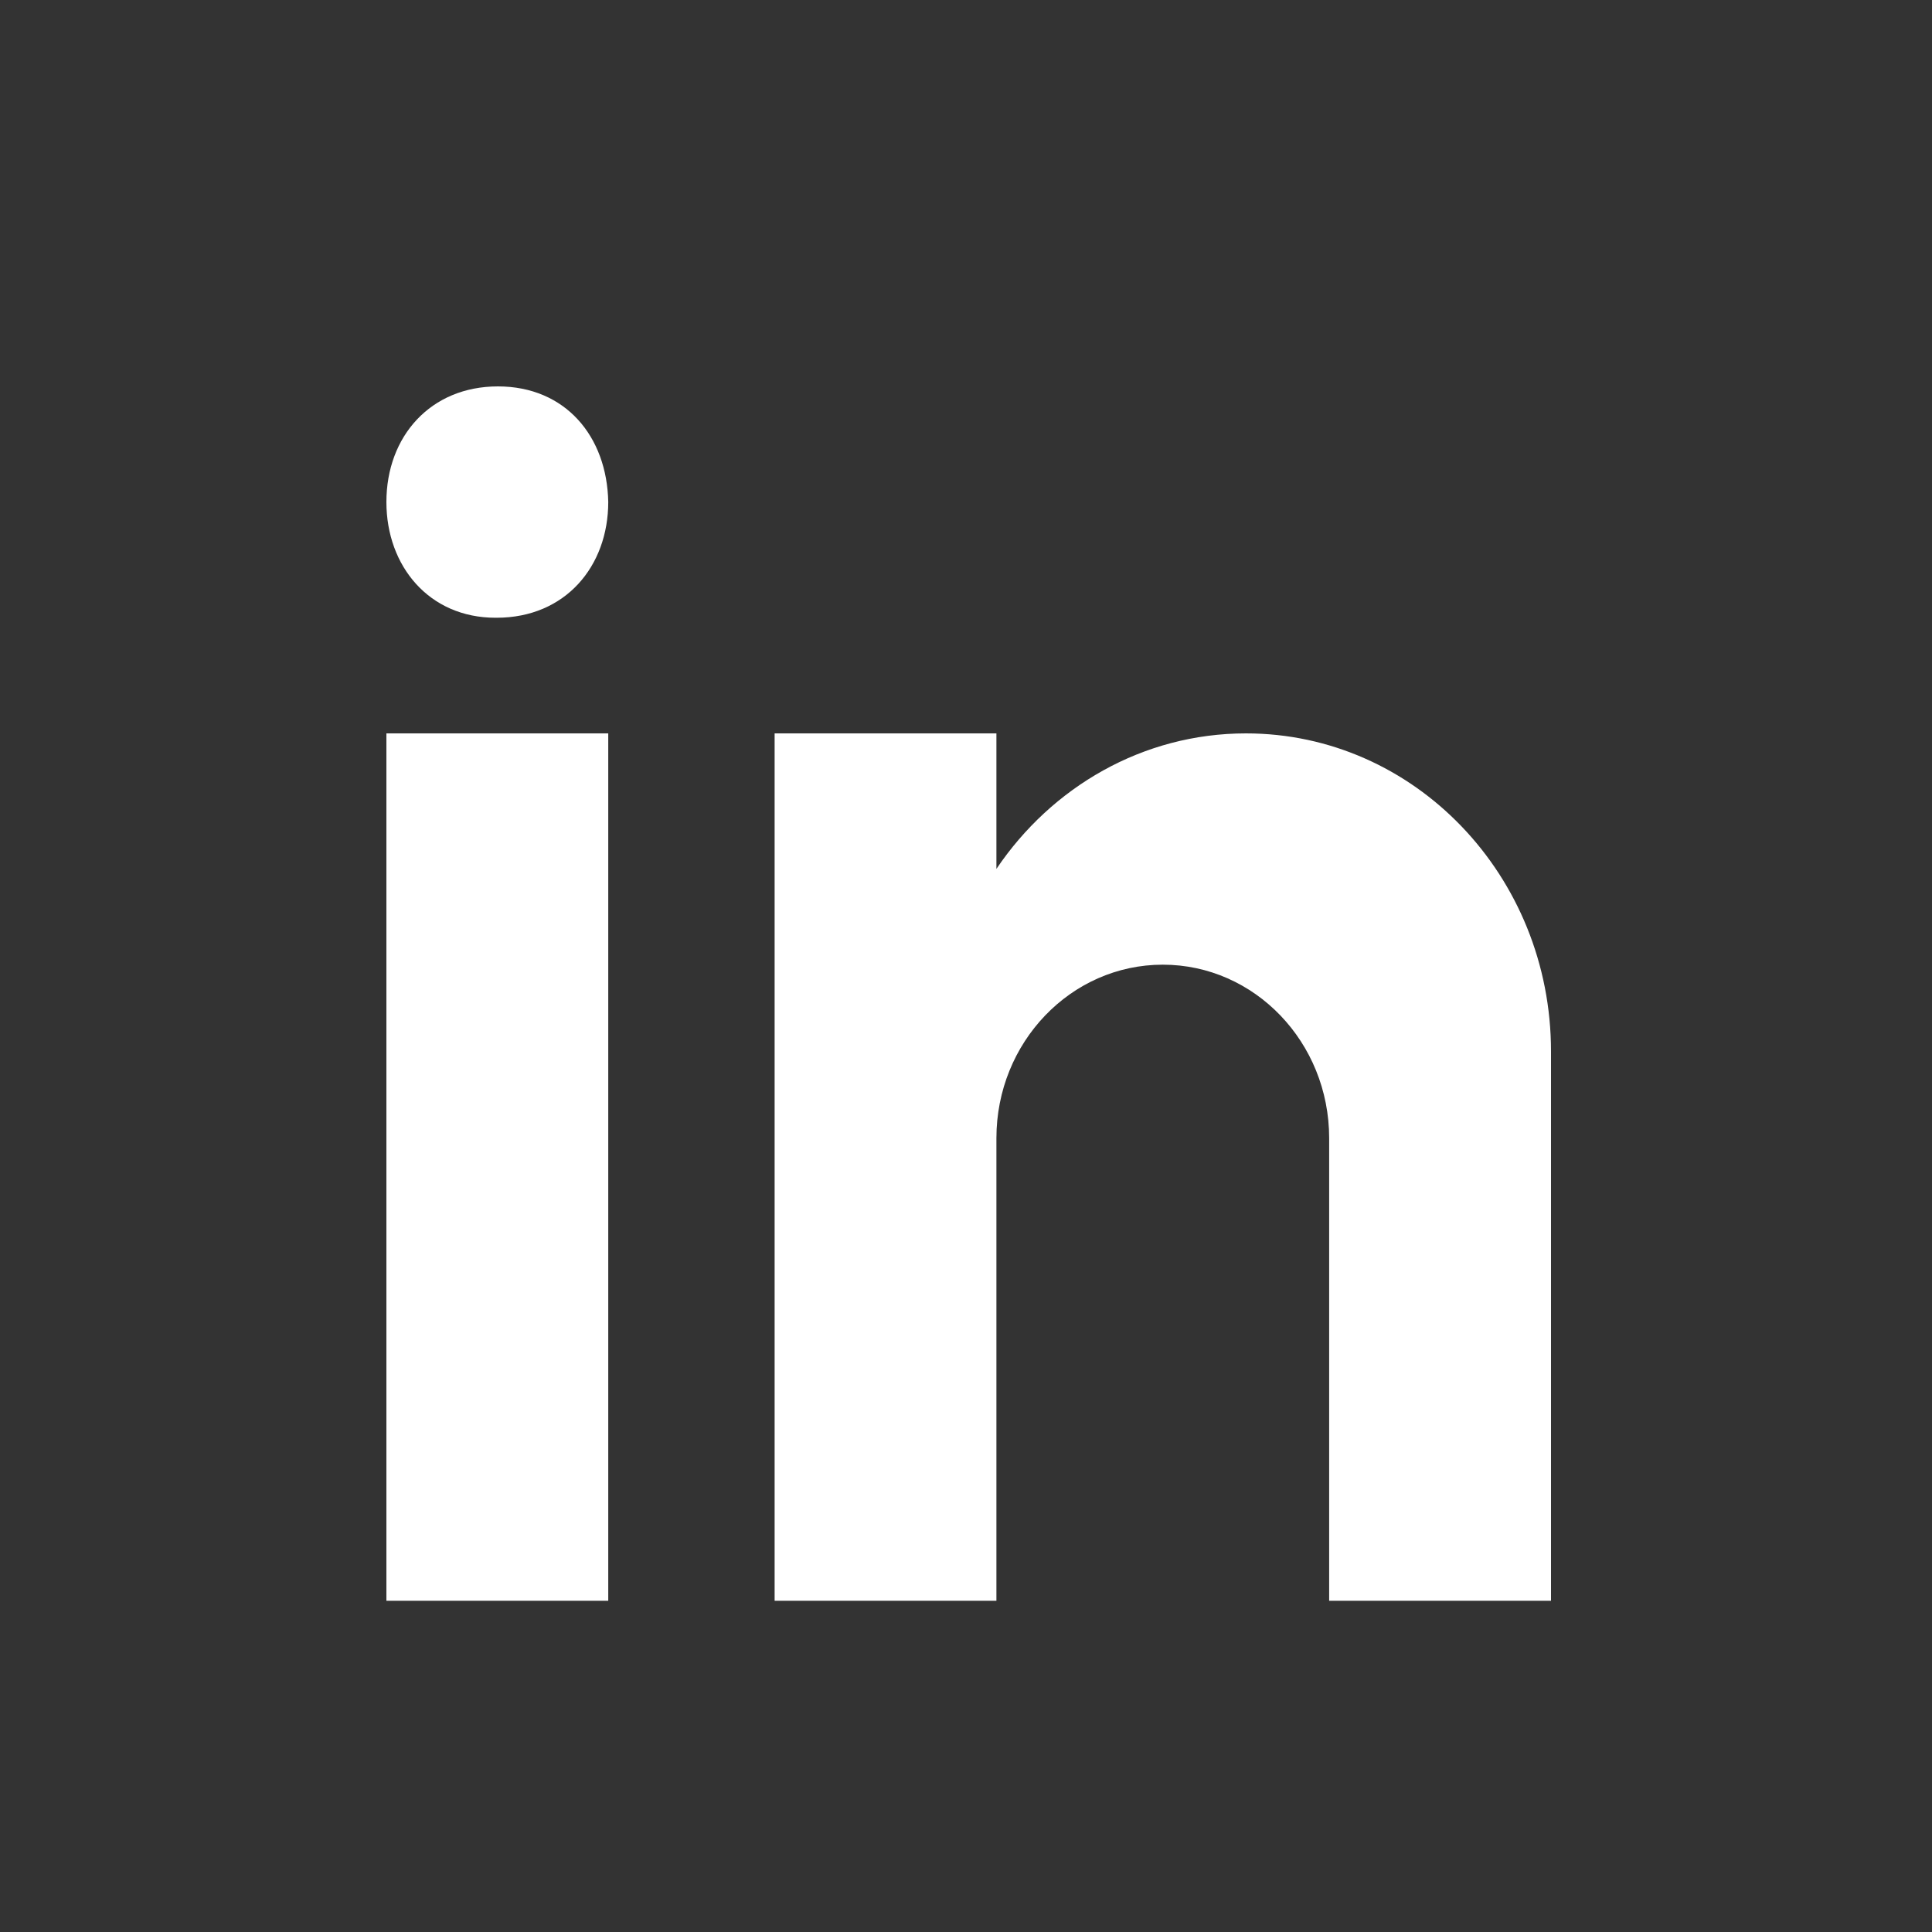 <?xml version="1.0" encoding="UTF-8"?>
<svg xmlns="http://www.w3.org/2000/svg" width="35" height="35" viewBox="0 0 35 35" fill="none">
  <rect x="0" y="0" width="35" height="35" fill="#333333" stroke="none"/>
  <path d="M7 13.286H11.019V29H7V13.286ZM8.997 11.191H8.975C7.776 11.191 7 10.258 7 9.094C7 7.905 7.8 7 9.02 7C10.243 7 10.996 7.905 11.019 9.094C11.019 10.258 10.243 11.191 8.997 11.191ZM28.098 19.048C28.098 15.865 25.625 13.286 22.572 13.286C20.702 13.286 19.051 14.258 18.051 15.741V13.286H14.033V29H18.051V20.619C18.051 18.883 19.401 17.476 21.065 17.476C22.73 17.476 24.079 18.883 24.079 20.619V29H28.098C28.098 29 28.098 19.489 28.098 19.048Z" fill="white"></path>
</svg>
